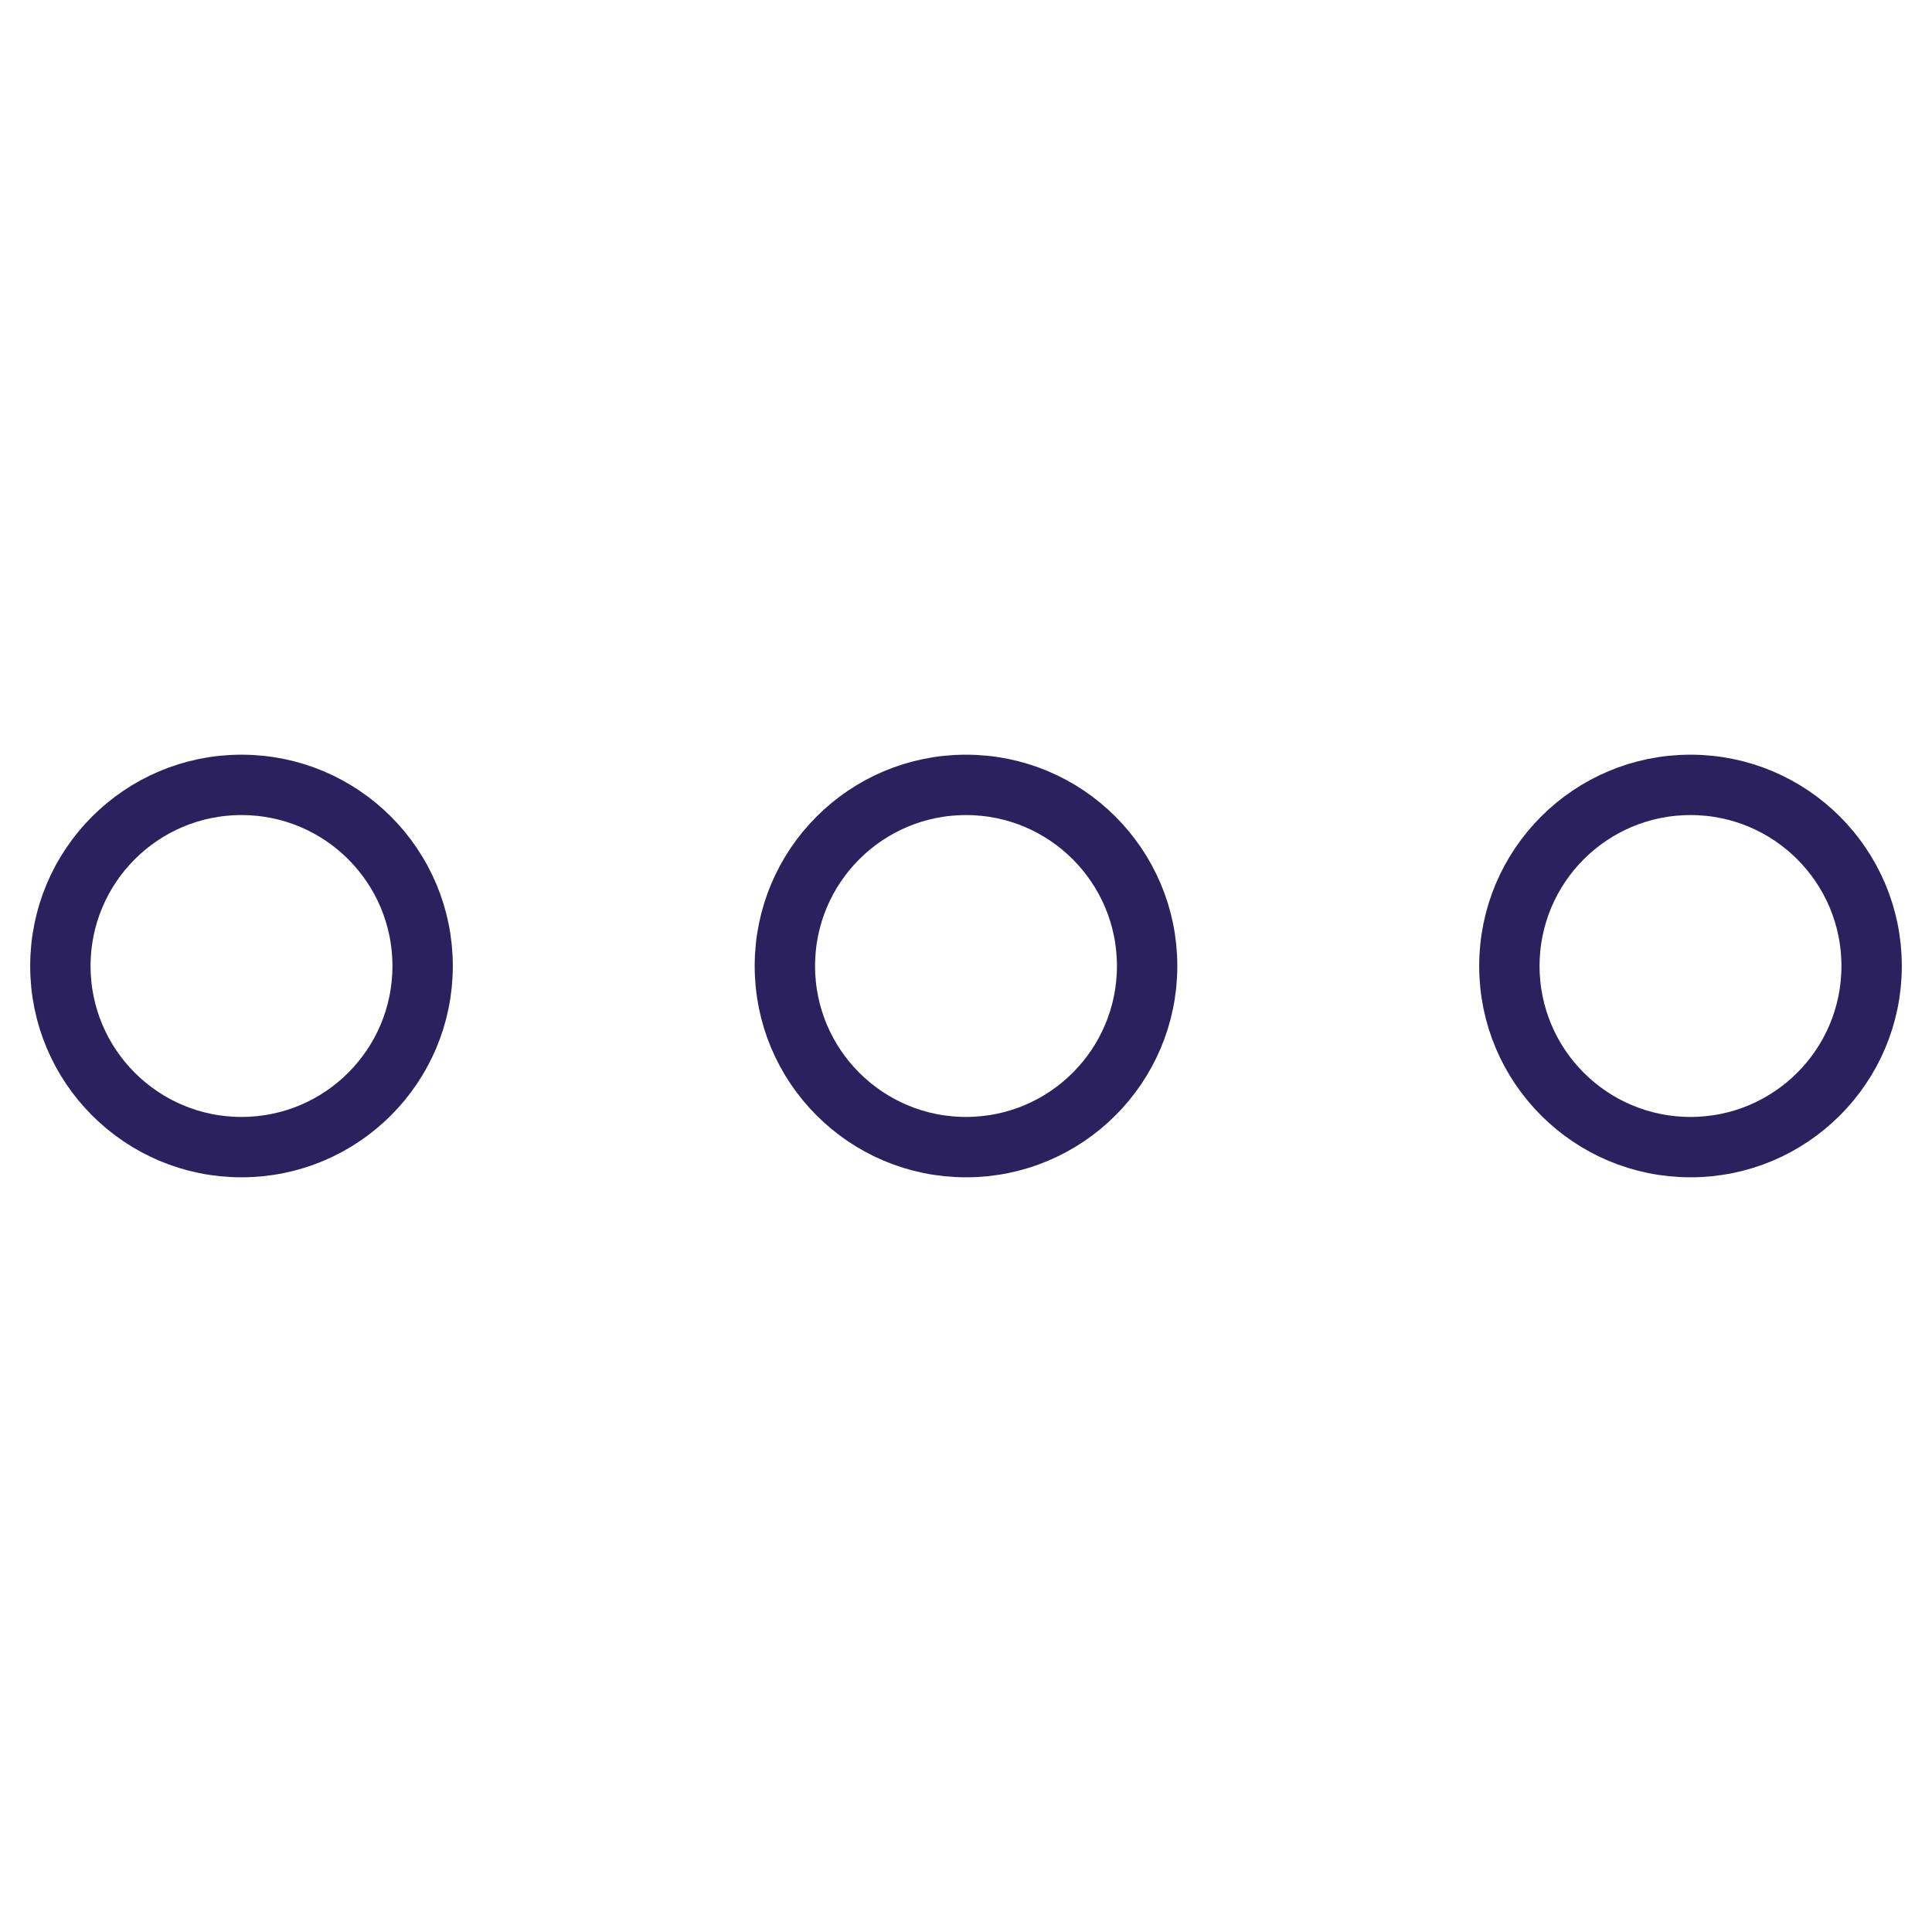 <svg width="64" height="64" viewBox="0 0 64 64" fill="none" xmlns="http://www.w3.org/2000/svg">
<path d="M8 38C11.314 38 14 35.314 14 32C14 28.686 11.314 26 8 26C4.686 26 2 28.686 2 32C2 35.314 4.686 38 8 38Z" stroke="#2B215F" stroke-width="2" stroke-miterlimit="10" stroke-linecap="square"/>
<path d="M32 38C35.314 38 38 35.314 38 32C38 28.686 35.314 26 32 26C28.686 26 26 28.686 26 32C26 35.314 28.686 38 32 38Z" stroke="#2B215F" stroke-width="2" stroke-miterlimit="10" stroke-linecap="square"/>
<path d="M56 38C59.314 38 62 35.314 62 32C62 28.686 59.314 26 56 26C52.686 26 50 28.686 50 32C50 35.314 52.686 38 56 38Z" stroke="#2B215F" stroke-width="2" stroke-miterlimit="10" stroke-linecap="square"/>
</svg>
